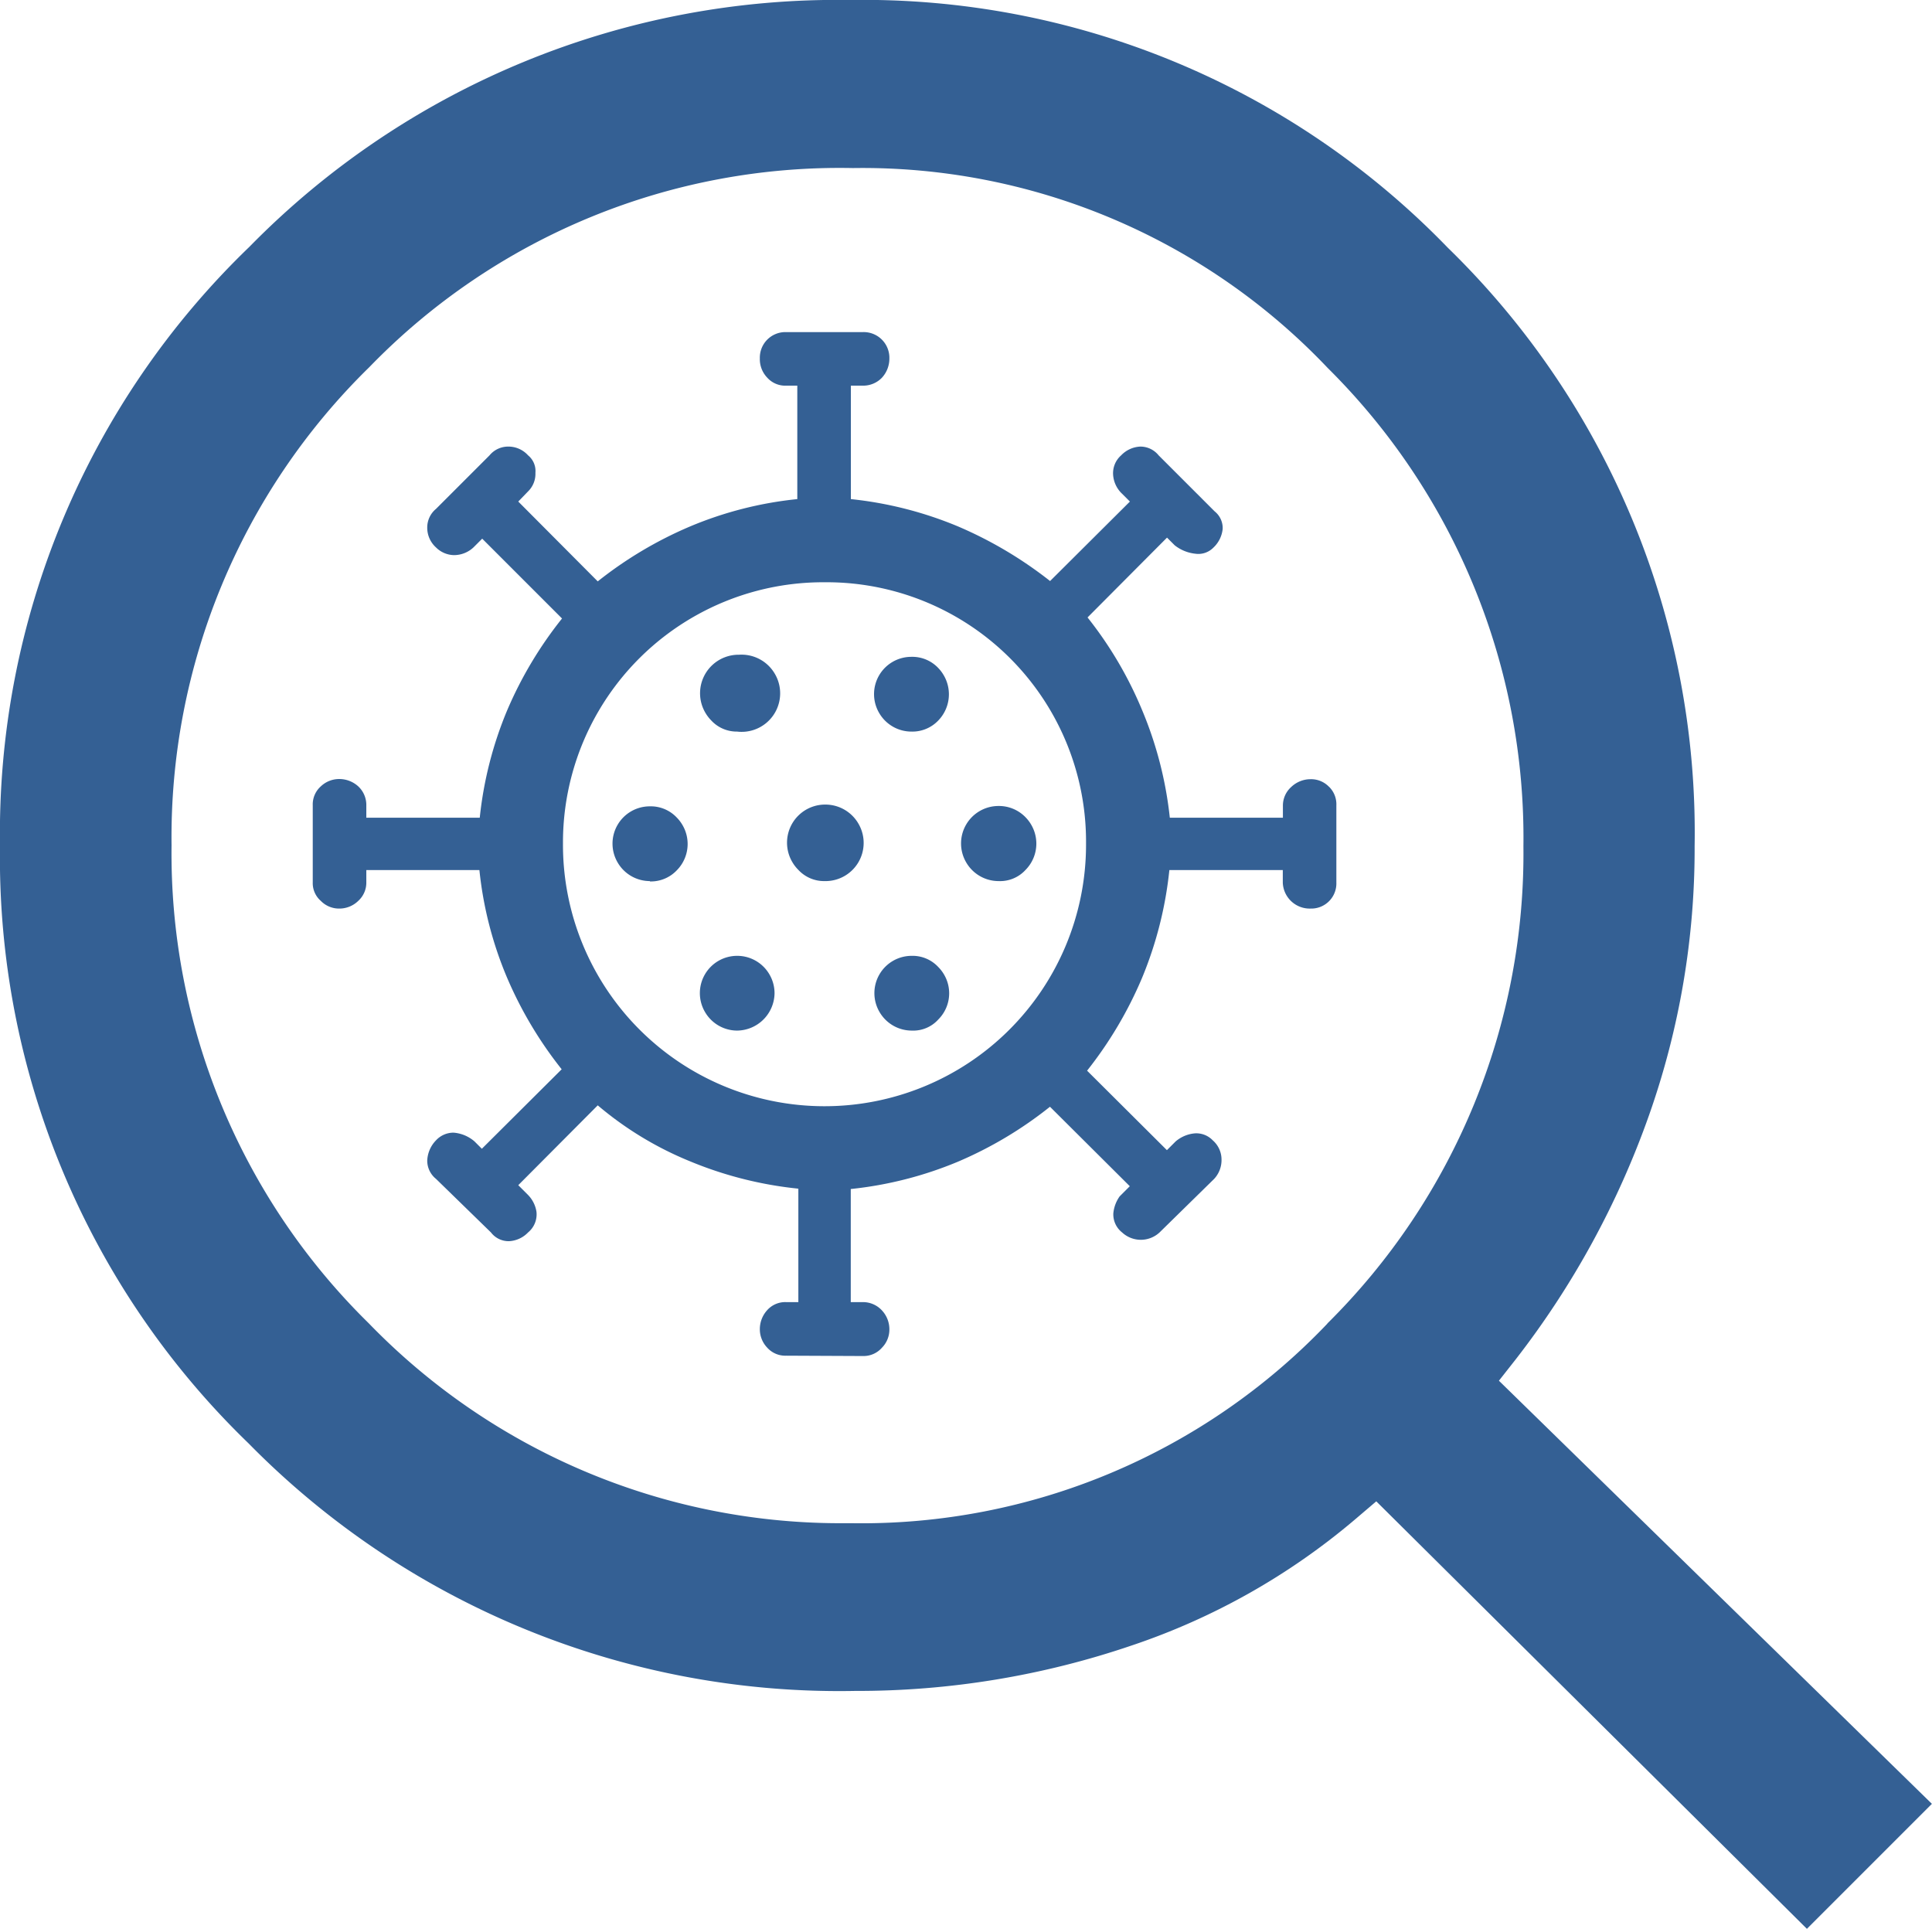 <svg xmlns="http://www.w3.org/2000/svg" xmlns:xlink="http://www.w3.org/1999/xlink" width="55.183" height="55.095" viewBox="0 0 55.183 55.095">
  <defs>
    <clipPath id="clip-path">
      <rect id="Rectangle_5740" data-name="Rectangle 5740" width="55.183" height="55.095" transform="translate(0 0)" fill="none"/>
    </clipPath>
  </defs>
  <g id="Group_7152" data-name="Group 7152" transform="translate(0 0)">
    <g id="Group_7151" data-name="Group 7151" clip-path="url(#clip-path)">
      <path id="Path_53438" data-name="Path 53438" d="M42.813,39.435l.48-.61a24.821,24.821,0,0,0,3.81-6.98,22.865,22.865,0,0,0,1.3-7.68,23.311,23.311,0,0,0-7.05-17.09A23.216,23.216,0,0,0,24.273,0a23.5,23.5,0,0,0-17.15,7.05A23.253,23.253,0,0,0,0,24.145a23.263,23.263,0,0,0,7.1,17.08,23.652,23.652,0,0,0,17.32,7.07,24.3,24.3,0,0,0,7.91-1.3A19.384,19.384,0,0,0,38.7,43.4l.61-.52,12.3,12.21,3.57-3.57Zm-4.9-1.63a18.378,18.378,0,0,1-13.58,5.7h-.37a18.754,18.754,0,0,1-13.43-5.71A18.8,18.8,0,0,1,4.9,24.145a18.777,18.777,0,0,1,5.65-13.66A18.7,18.7,0,0,1,24.363,4.8a18.316,18.316,0,0,1,13.56,5.71,18.894,18.894,0,0,1,5.59,13.66,18.894,18.894,0,0,1-5.6,13.63" fill="#346094"/>
      <path id="Path_53439" data-name="Path 53439" d="M19.333,23.355a1.02,1.02,0,0,0-.77-.32,1.065,1.065,0,0,0,0,2.13v.01a1.02,1.02,0,0,0,.77-.32,1.068,1.068,0,0,0,0-1.5m1.73,3.95a1.065,1.065,0,1,0-.01,2.13,1.082,1.082,0,0,0,1.07-1.06,1.063,1.063,0,0,0-1.06-1.07m.05-8.6a1.1,1.1,0,0,0-.8,1.87.991.991,0,0,0,.74.32,1.1,1.1,0,1,0,.06-2.19m2.49,4.28a1.089,1.089,0,0,0-.8,1.86,1,1,0,0,0,.75.32,1.09,1.09,0,1,0,.05-2.18m3.2,4.64a1,1,0,0,0-.76-.32,1.065,1.065,0,1,0,0,2.13.964.964,0,0,0,.76-.32,1.056,1.056,0,0,0,0-1.49m0-8.54a1.02,1.02,0,0,0-.77-.32,1.065,1.065,0,0,0,0,2.13,1.02,1.02,0,0,0,.77-.32,1.075,1.075,0,0,0,0-1.49m2.49,4.26a1.057,1.057,0,0,0-.77-.32,1.07,1.07,0,0,0,0,2.14.985.985,0,0,0,.77-.32,1.068,1.068,0,0,0,0-1.5m0,0a1.057,1.057,0,0,0-.77-.32,1.07,1.07,0,0,0,0,2.14.985.985,0,0,0,.77-.32,1.068,1.068,0,0,0,0-1.5m-3.26-2.45a1.02,1.02,0,0,0,.77-.32,1.075,1.075,0,0,0,0-1.49,1.02,1.02,0,0,0-.77-.32,1.065,1.065,0,0,0,0,2.13m.01,6.41a1.065,1.065,0,1,0,0,2.13.964.964,0,0,0,.76-.32,1.056,1.056,0,0,0,0-1.49,1,1,0,0,0-.76-.32m-2.44-4.32a1.089,1.089,0,0,0-.8,1.86,1,1,0,0,0,.75.32,1.09,1.09,0,1,0,.05-2.18m-2.49-4.28a1.1,1.1,0,0,0-.8,1.87.991.991,0,0,0,.74.32,1.1,1.1,0,1,0,.06-2.19m-.05,8.6a1.065,1.065,0,1,0-.01,2.13,1.082,1.082,0,0,0,1.07-1.06,1.063,1.063,0,0,0-1.06-1.07m-2.5-4.27a1.065,1.065,0,0,0,0,2.13v.01a1.02,1.02,0,0,0,.77-.32,1.068,1.068,0,0,0,0-1.5,1.02,1.02,0,0,0-.77-.32m19.4-.56a.71.71,0,0,0-.53-.22.8.8,0,0,0-.55.22.713.713,0,0,0-.24.53v.35h-3.23a10.934,10.934,0,0,0-.79-3.07,11.057,11.057,0,0,0-1.56-2.65l2.27-2.28.22.22a1.143,1.143,0,0,0,.59.24.6.6,0,0,0,.51-.17.851.851,0,0,0,.27-.54.611.611,0,0,0-.23-.5l-1.6-1.6a.668.668,0,0,0-.52-.25.807.807,0,0,0-.55.25.679.679,0,0,0-.23.55.818.818,0,0,0,.26.55l.22.22-2.28,2.27a11.627,11.627,0,0,0-2.63-1.56,10.85,10.85,0,0,0-3.06-.78v-3.24h.35a.741.741,0,0,0,.54-.23.805.805,0,0,0,.21-.55v-.04a.734.734,0,0,0-.75-.71h-2.23a.73.73,0,0,0-.72.75.761.761,0,0,0,.21.55.69.69,0,0,0,.54.23h.32v3.24a10.681,10.681,0,0,0-3.06.78,11.371,11.371,0,0,0-2.64,1.57l-2.27-2.28.28-.29a.7.7,0,0,0,.21-.53.578.578,0,0,0-.21-.5.756.756,0,0,0-.57-.25.688.688,0,0,0-.53.25l-1.53,1.53a.688.688,0,0,0-.25.53.756.756,0,0,0,.25.57.744.744,0,0,0,.52.22.815.815,0,0,0,.55-.22l.25-.25,2.28,2.28a11.308,11.308,0,0,0-1.57,2.63,10.85,10.85,0,0,0-.78,3.06h-3.24V23a.725.725,0,0,0-.23-.54.805.805,0,0,0-.55-.21.76.76,0,0,0-.52.21.69.69,0,0,0-.23.54v2.2a.67.67,0,0,0,.23.53.726.726,0,0,0,.52.22.771.771,0,0,0,.55-.22.7.7,0,0,0,.23-.53v-.35h3.23a10.7,10.7,0,0,0,.78,3.05,11.371,11.371,0,0,0,1.57,2.64l-2.28,2.27-.21-.21a1.038,1.038,0,0,0-.6-.25.682.682,0,0,0-.5.22.88.88,0,0,0-.25.58.668.668,0,0,0,.25.52l1.57,1.53a.635.635,0,0,0,.51.25.807.807,0,0,0,.55-.25.668.668,0,0,0,.24-.59.88.88,0,0,0-.24-.48l-.28-.28,2.27-2.28a9.759,9.759,0,0,0,2.64,1.6,10.963,10.963,0,0,0,3.09.78v3.24h-.35a.69.69,0,0,0-.54.23.805.805,0,0,0-.21.55.76.76,0,0,0,.21.52.69.69,0,0,0,.54.23l2.2.01a.7.7,0,0,0,.54-.24.736.736,0,0,0,.21-.51.788.788,0,0,0-.21-.55.734.734,0,0,0-.54-.24H24.3v-3.23a10.85,10.85,0,0,0,3.06-.78,11.308,11.308,0,0,0,2.63-1.57l2.28,2.27-.29.29a1,1,0,0,0-.18.48.655.655,0,0,0,.25.55.786.786,0,0,0,1.07,0l1.56-1.53a.788.788,0,0,0,.21-.55.729.729,0,0,0-.25-.55.65.65,0,0,0-.51-.2.974.974,0,0,0-.55.23l-.25.25-2.28-2.27a11.434,11.434,0,0,0,1.57-2.65,10.983,10.983,0,0,0,.78-3.08h3.24v.36a.769.769,0,0,0,.79.74h.04a.717.717,0,0,0,.7-.74V23a.7.7,0,0,0-.21-.53m-6.94,1.68a7.47,7.47,0,0,1-14.94-.05v-.06a7.432,7.432,0,0,1,7.47-7.41h.11a7.409,7.409,0,0,1,7.36,7.47Zm-3.56-.06a1.069,1.069,0,0,0,1.06,1.07.985.985,0,0,0,.77-.32,1.068,1.068,0,0,0,0-1.5,1.057,1.057,0,0,0-.77-.32,1.069,1.069,0,0,0-1.06,1.07m-1.43-3.2a1.02,1.02,0,0,0,.77-.32,1.075,1.075,0,0,0,0-1.49,1.02,1.02,0,0,0-.77-.32,1.065,1.065,0,0,0,0,2.13m.01,6.41a1.065,1.065,0,1,0,0,2.13.964.964,0,0,0,.76-.32,1.056,1.056,0,0,0,0-1.49,1,1,0,0,0-.76-.32m-2.44-4.32a1.089,1.089,0,0,0-.8,1.86,1,1,0,0,0,.75.32,1.09,1.09,0,1,0,.05-2.18m-2.49-4.28a1.1,1.1,0,0,0-.8,1.87.991.991,0,0,0,.74.32,1.1,1.1,0,1,0,.06-2.19m-.05,8.6a1.065,1.065,0,1,0-.01,2.13,1.082,1.082,0,0,0,1.07-1.06,1.063,1.063,0,0,0-1.06-1.07m-2.5-4.27a1.065,1.065,0,0,0,0,2.13v.01a1.02,1.02,0,0,0,.77-.32,1.068,1.068,0,0,0,0-1.5,1.02,1.02,0,0,0-.77-.32m.77.32a1.02,1.02,0,0,0-.77-.32,1.065,1.065,0,0,0,0,2.13v.01a1.02,1.02,0,0,0,.77-.32,1.068,1.068,0,0,0,0-1.5m1.73,3.95a1.065,1.065,0,1,0-.01,2.13,1.082,1.082,0,0,0,1.07-1.06,1.063,1.063,0,0,0-1.06-1.07m.05-8.6a1.1,1.1,0,0,0-.8,1.87.991.991,0,0,0,.74.32,1.1,1.1,0,1,0,.06-2.19m2.49,4.28a1.089,1.089,0,0,0-.8,1.86,1,1,0,0,0,.75.32,1.09,1.09,0,1,0,.05-2.18m3.2,4.64a1,1,0,0,0-.76-.32,1.065,1.065,0,1,0,0,2.13.964.964,0,0,0,.76-.32,1.056,1.056,0,0,0,0-1.49m0-8.54a1.02,1.02,0,0,0-.77-.32,1.065,1.065,0,0,0,0,2.13,1.02,1.02,0,0,0,.77-.32,1.075,1.075,0,0,0,0-1.49m2.49,4.26a1.057,1.057,0,0,0-.77-.32,1.07,1.07,0,0,0,0,2.14.985.985,0,0,0,.77-.32,1.068,1.068,0,0,0,0-1.5m-8.23,3.96a1.065,1.065,0,1,0-.01,2.13,1.082,1.082,0,0,0,1.07-1.06,1.063,1.063,0,0,0-1.06-1.07m5.74.32a1,1,0,0,0-.76-.32,1.065,1.065,0,1,0,0,2.13.964.964,0,0,0,.76-.32,1.056,1.056,0,0,0,0-1.49m-7.47-4.27a1.02,1.02,0,0,0-.77-.32,1.065,1.065,0,0,0,0,2.13v.01a1.02,1.02,0,0,0,.77-.32,1.068,1.068,0,0,0,0-1.5m4.27-.37a1.089,1.089,0,0,0-.8,1.86,1,1,0,0,0,.75.32,1.09,1.09,0,1,0,.05-2.18m5.69.36a1.057,1.057,0,0,0-.77-.32,1.07,1.07,0,0,0,0,2.14.985.985,0,0,0,.77-.32,1.068,1.068,0,0,0,0-1.5m-8.18-4.64a1.1,1.1,0,0,0-.8,1.87.991.991,0,0,0,.74.32,1.1,1.1,0,1,0,.06-2.19m5.69.38a1.02,1.02,0,0,0-.77-.32,1.065,1.065,0,0,0,0,2.13,1.02,1.02,0,0,0,.77-.32,1.075,1.075,0,0,0,0-1.49" fill="#346094"/>
    </g>
  </g>
</svg>
